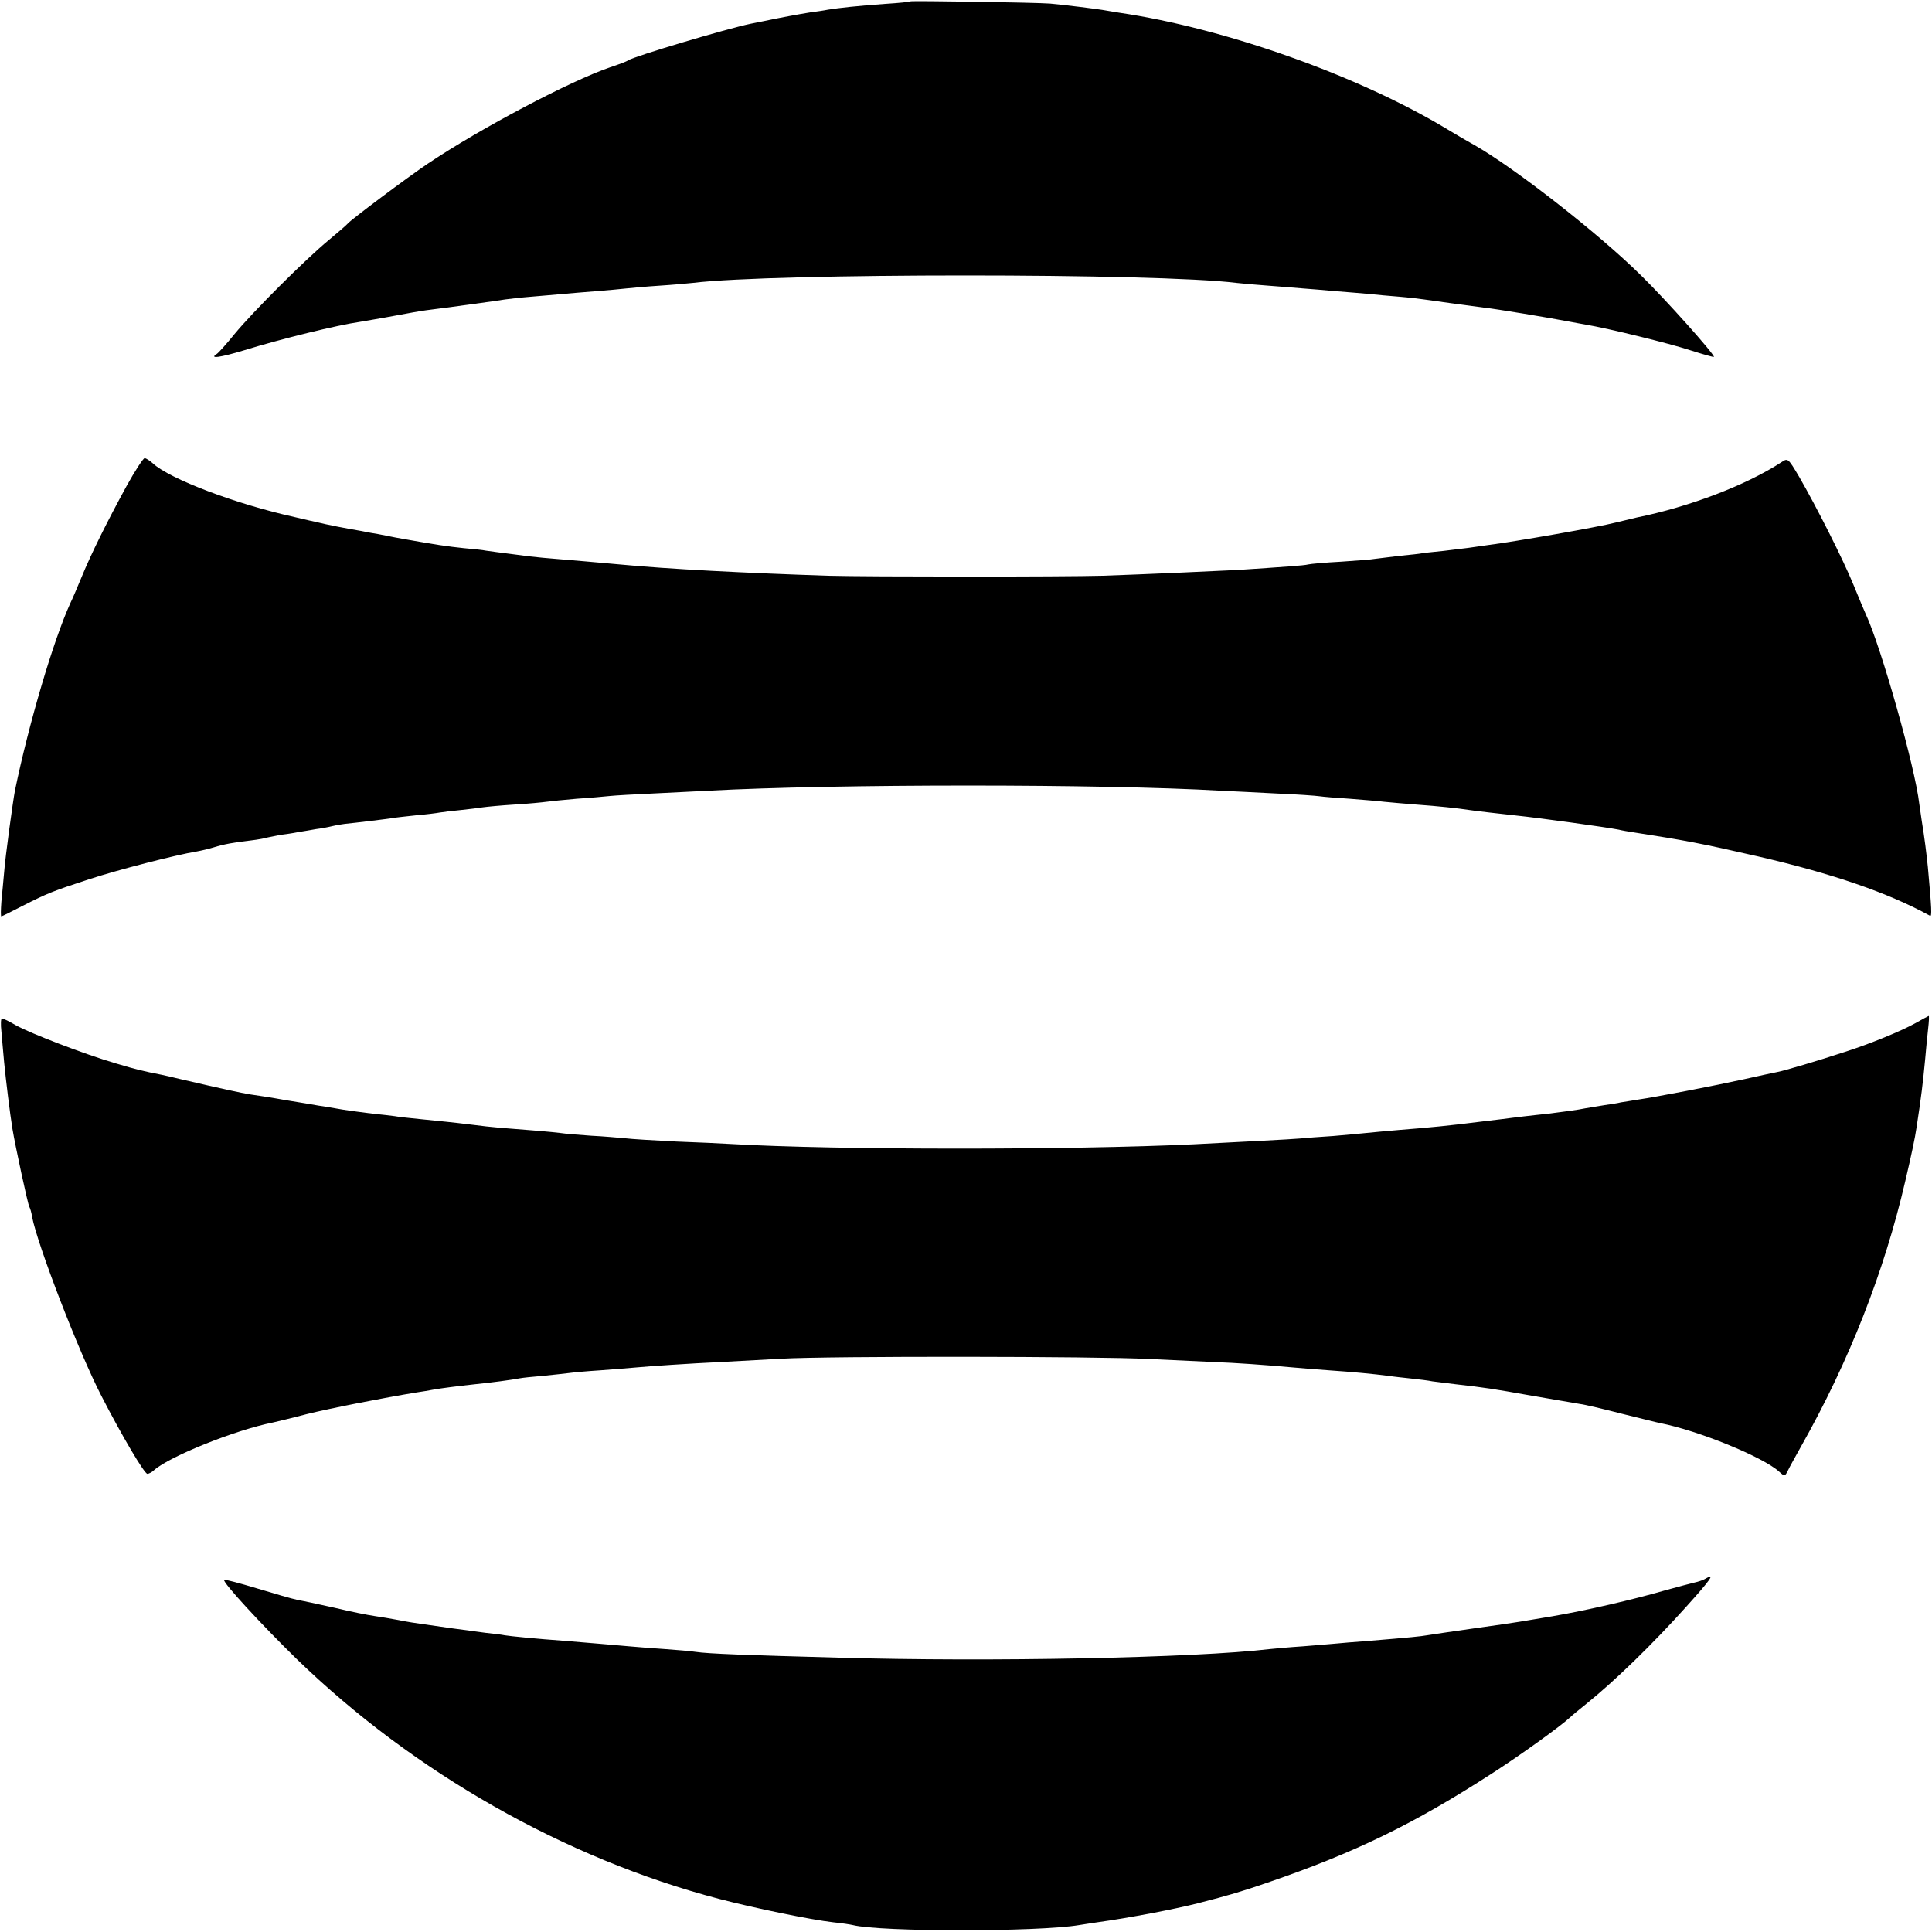 <?xml version="1.0" standalone="no"?>
<!DOCTYPE svg PUBLIC "-//W3C//DTD SVG 20010904//EN"
 "http://www.w3.org/TR/2001/REC-SVG-20010904/DTD/svg10.dtd">
<svg version="1.0" xmlns="http://www.w3.org/2000/svg"
 width="700pt" height="700pt" viewBox="0 0 700 700"
 preserveAspectRatio="xMidYMid meet">
<g transform="translate(0,700) scale(0.1,-0.1)"
fill="#000000" stroke="none">
<path d="M3298 6995 c-2 -2 -42 -6 -90 -9 -100 -7 -172 -15 -208 -21 -14 -3
-43 -7 -65 -10 -38 -6 -109 -19 -165 -31 -14 -3 -36 -7 -50 -10 -87 -18 -423
-118 -445 -133 -5 -4 -35 -15 -65 -25 -141 -48 -468 -220 -660 -349 -73 -49
-280 -204 -290 -217 -3 -4 -34 -31 -69 -60 -86 -71 -275 -260 -341 -340 -29
-36 -58 -68 -64 -72 -30 -19 10 -14 99 13 133 41 336 91 420 103 22 4 78 13
125 22 47 9 99 18 115 20 73 9 262 35 285 39 14 2 57 7 95 10 39 3 90 8 115
10 25 2 79 7 120 10 41 3 91 8 110 10 19 2 73 7 120 10 47 3 101 8 120 10 293
36 1684 36 1970 0 19 -2 71 -7 115 -10 44 -3 100 -8 125 -10 25 -2 79 -6 120
-10 41 -3 95 -8 120 -10 25 -3 74 -7 110 -10 36 -3 76 -8 90 -10 56 -8 178
-25 220 -30 39 -4 232 -36 310 -51 14 -3 39 -7 55 -10 83 -14 303 -68 379 -93
47 -15 86 -26 86 -24 0 12 -178 211 -264 295 -155 153 -460 391 -605 473 -20
11 -63 36 -96 56 -322 195 -808 367 -1190 423 -23 4 -50 8 -60 10 -24 4 -135
18 -190 23 -49 4 -503 11 -507 8z"/>
<path d="M458 5238 c-71 -130 -128 -245 -162 -328 -15 -36 -33 -79 -41 -95
-62 -136 -151 -438 -201 -680 -7 -37 -35 -240 -39 -295 -3 -30 -7 -79 -10
-107 -2 -29 -3 -53 0 -53 2 0 37 17 77 38 91 46 108 53 243 97 101 33 309 87
388 100 17 3 46 10 62 15 35 11 73 18 135 25 25 3 52 8 61 11 10 2 30 6 45 9
16 2 45 6 64 10 19 3 49 8 65 11 17 2 44 7 60 11 17 4 37 7 45 8 32 3 156 18
173 21 10 2 48 6 85 10 36 3 75 8 85 10 11 2 45 6 76 9 31 3 67 8 81 10 14 2
66 7 115 10 50 3 101 8 115 10 14 2 63 7 110 11 47 3 101 8 120 10 19 2 89 6
155 9 66 3 156 8 200 10 462 25 1432 25 1860 0 39 -2 129 -6 201 -10 72 -3
142 -8 155 -10 13 -2 62 -6 109 -9 47 -4 103 -8 125 -11 22 -2 74 -7 115 -10
83 -6 149 -13 195 -20 26 -4 107 -13 170 -20 78 -8 325 -42 370 -51 11 -3 36
-7 55 -10 187 -29 245 -40 450 -87 269 -62 472 -132 623 -215 7 -3 6 23 -8
177 -5 48 -12 106 -22 166 -3 22 -7 50 -9 62 -15 133 -139 571 -194 688 -5 11
-25 58 -44 105 -38 93 -134 283 -197 392 -41 69 -41 69 -65 53 -126 -82 -331
-161 -524 -200 -8 -2 -42 -10 -75 -18 -61 -16 -363 -69 -465 -82 -30 -4 -62
-9 -70 -10 -8 -1 -49 -6 -90 -11 -41 -4 -77 -8 -80 -9 -3 -1 -39 -5 -80 -9
-41 -5 -82 -10 -90 -11 -8 -2 -62 -6 -120 -10 -58 -3 -112 -8 -120 -10 -14 -4
-90 -9 -255 -20 -75 -4 -343 -16 -490 -21 -148 -4 -839 -4 -995 0 -302 10
-577 24 -755 41 -85 8 -172 15 -230 20 -27 2 -70 6 -95 9 -118 15 -146 19
-160 21 -8 2 -44 6 -80 9 -58 6 -105 13 -205 31 -28 5 -47 8 -105 20 -14 2
-41 7 -60 11 -58 10 -122 22 -170 34 -25 5 -56 13 -70 16 -214 47 -456 139
-516 195 -11 10 -25 19 -30 19 -5 0 -35 -46 -66 -102z"/>
<path d="M6940 3293 c-50 -28 -164 -75 -255 -104 -100 -33 -219 -68 -245 -73
-14 -3 -68 -14 -120 -26 -104 -23 -322 -65 -385 -74 -23 -4 -50 -8 -62 -10
-11 -3 -38 -7 -59 -10 -22 -4 -64 -10 -94 -16 -30 -5 -80 -11 -110 -15 -30 -3
-71 -8 -90 -10 -19 -2 -55 -7 -80 -10 -25 -3 -58 -7 -75 -9 -110 -14 -181 -21
-295 -30 -47 -4 -101 -9 -120 -11 -19 -2 -73 -7 -120 -11 -47 -3 -101 -7 -120
-9 -32 -3 -211 -12 -385 -21 -440 -21 -1302 -21 -1675 1 -30 2 -120 6 -200 9
-80 4 -164 9 -187 12 -23 2 -77 7 -120 9 -43 3 -94 7 -113 10 -32 4 -102 10
-220 19 -25 2 -70 7 -100 11 -81 10 -108 12 -185 20 -38 4 -81 8 -95 11 -14 2
-50 6 -80 9 -30 4 -80 10 -110 15 -30 5 -68 12 -85 14 -16 3 -70 12 -120 20
-49 9 -108 18 -130 21 -35 6 -87 17 -255 56 -25 6 -54 13 -65 15 -66 13 -88
18 -165 41 -116 34 -310 109 -362 138 -24 14 -46 25 -51 25 -4 0 -5 -21 -2
-47 2 -27 7 -77 10 -113 6 -61 21 -185 30 -240 10 -61 56 -274 61 -282 3 -5 8
-21 10 -36 19 -101 171 -495 252 -651 73 -142 155 -281 166 -281 5 0 17 6 25
14 57 50 294 145 430 172 13 3 68 16 121 30 84 21 283 60 400 79 19 3 46 7 60
10 27 5 90 13 155 20 51 5 134 16 158 21 10 2 48 6 85 9 37 4 78 8 92 10 14 2
66 7 115 10 50 4 106 8 125 10 52 5 202 15 310 20 52 3 151 8 220 12 170 10
1149 9 1335 -1 83 -4 188 -9 235 -11 78 -3 180 -10 290 -20 25 -2 81 -7 125
-10 88 -6 161 -13 215 -20 19 -3 58 -7 85 -10 28 -3 61 -7 75 -10 14 -2 50 -6
80 -10 115 -13 139 -17 280 -42 80 -14 159 -27 175 -30 17 -2 84 -18 150 -35
66 -16 128 -32 139 -34 139 -27 374 -123 432 -176 20 -18 21 -18 32 4 6 13 28
52 48 88 173 306 301 632 377 960 21 89 36 159 41 195 17 110 23 161 31 245 3
36 8 86 11 113 3 26 4 47 2 46 -1 0 -23 -12 -48 -26z"/>
<path d="M6179 1280 c-8 -5 -26 -11 -40 -14 -13 -3 -62 -16 -109 -29 -114 -33
-283 -72 -405 -93 -55 -9 -109 -18 -120 -20 -11 -2 -85 -13 -165 -24 -80 -11
-156 -23 -170 -25 -24 -4 -51 -7 -220 -21 -41 -3 -91 -7 -110 -9 -19 -2 -73
-6 -120 -10 -47 -3 -101 -8 -120 -10 -270 -32 -1014 -47 -1563 -31 -330 9
-471 14 -517 21 -19 3 -69 7 -110 10 -41 3 -100 7 -130 10 -58 5 -137 12 -235
20 -99 7 -199 17 -216 20 -9 2 -40 6 -70 9 -30 4 -83 11 -119 16 -36 5 -83 12
-105 15 -22 3 -62 9 -90 15 -27 5 -68 12 -89 15 -22 3 -87 16 -145 30 -58 13
-119 26 -136 29 -16 3 -81 22 -144 41 -63 19 -116 33 -119 31 -7 -8 137 -164
263 -287 424 -411 973 -723 1530 -869 126 -33 334 -76 415 -85 30 -3 62 -8 70
-10 101 -25 671 -25 820 0 14 2 43 7 65 10 116 16 283 48 365 69 113 29 157
42 253 75 315 108 529 212 812 395 100 64 250 172 283 203 7 7 34 29 60 50
103 83 238 214 362 352 90 100 106 123 69 101z"/>
</g>
</svg>
